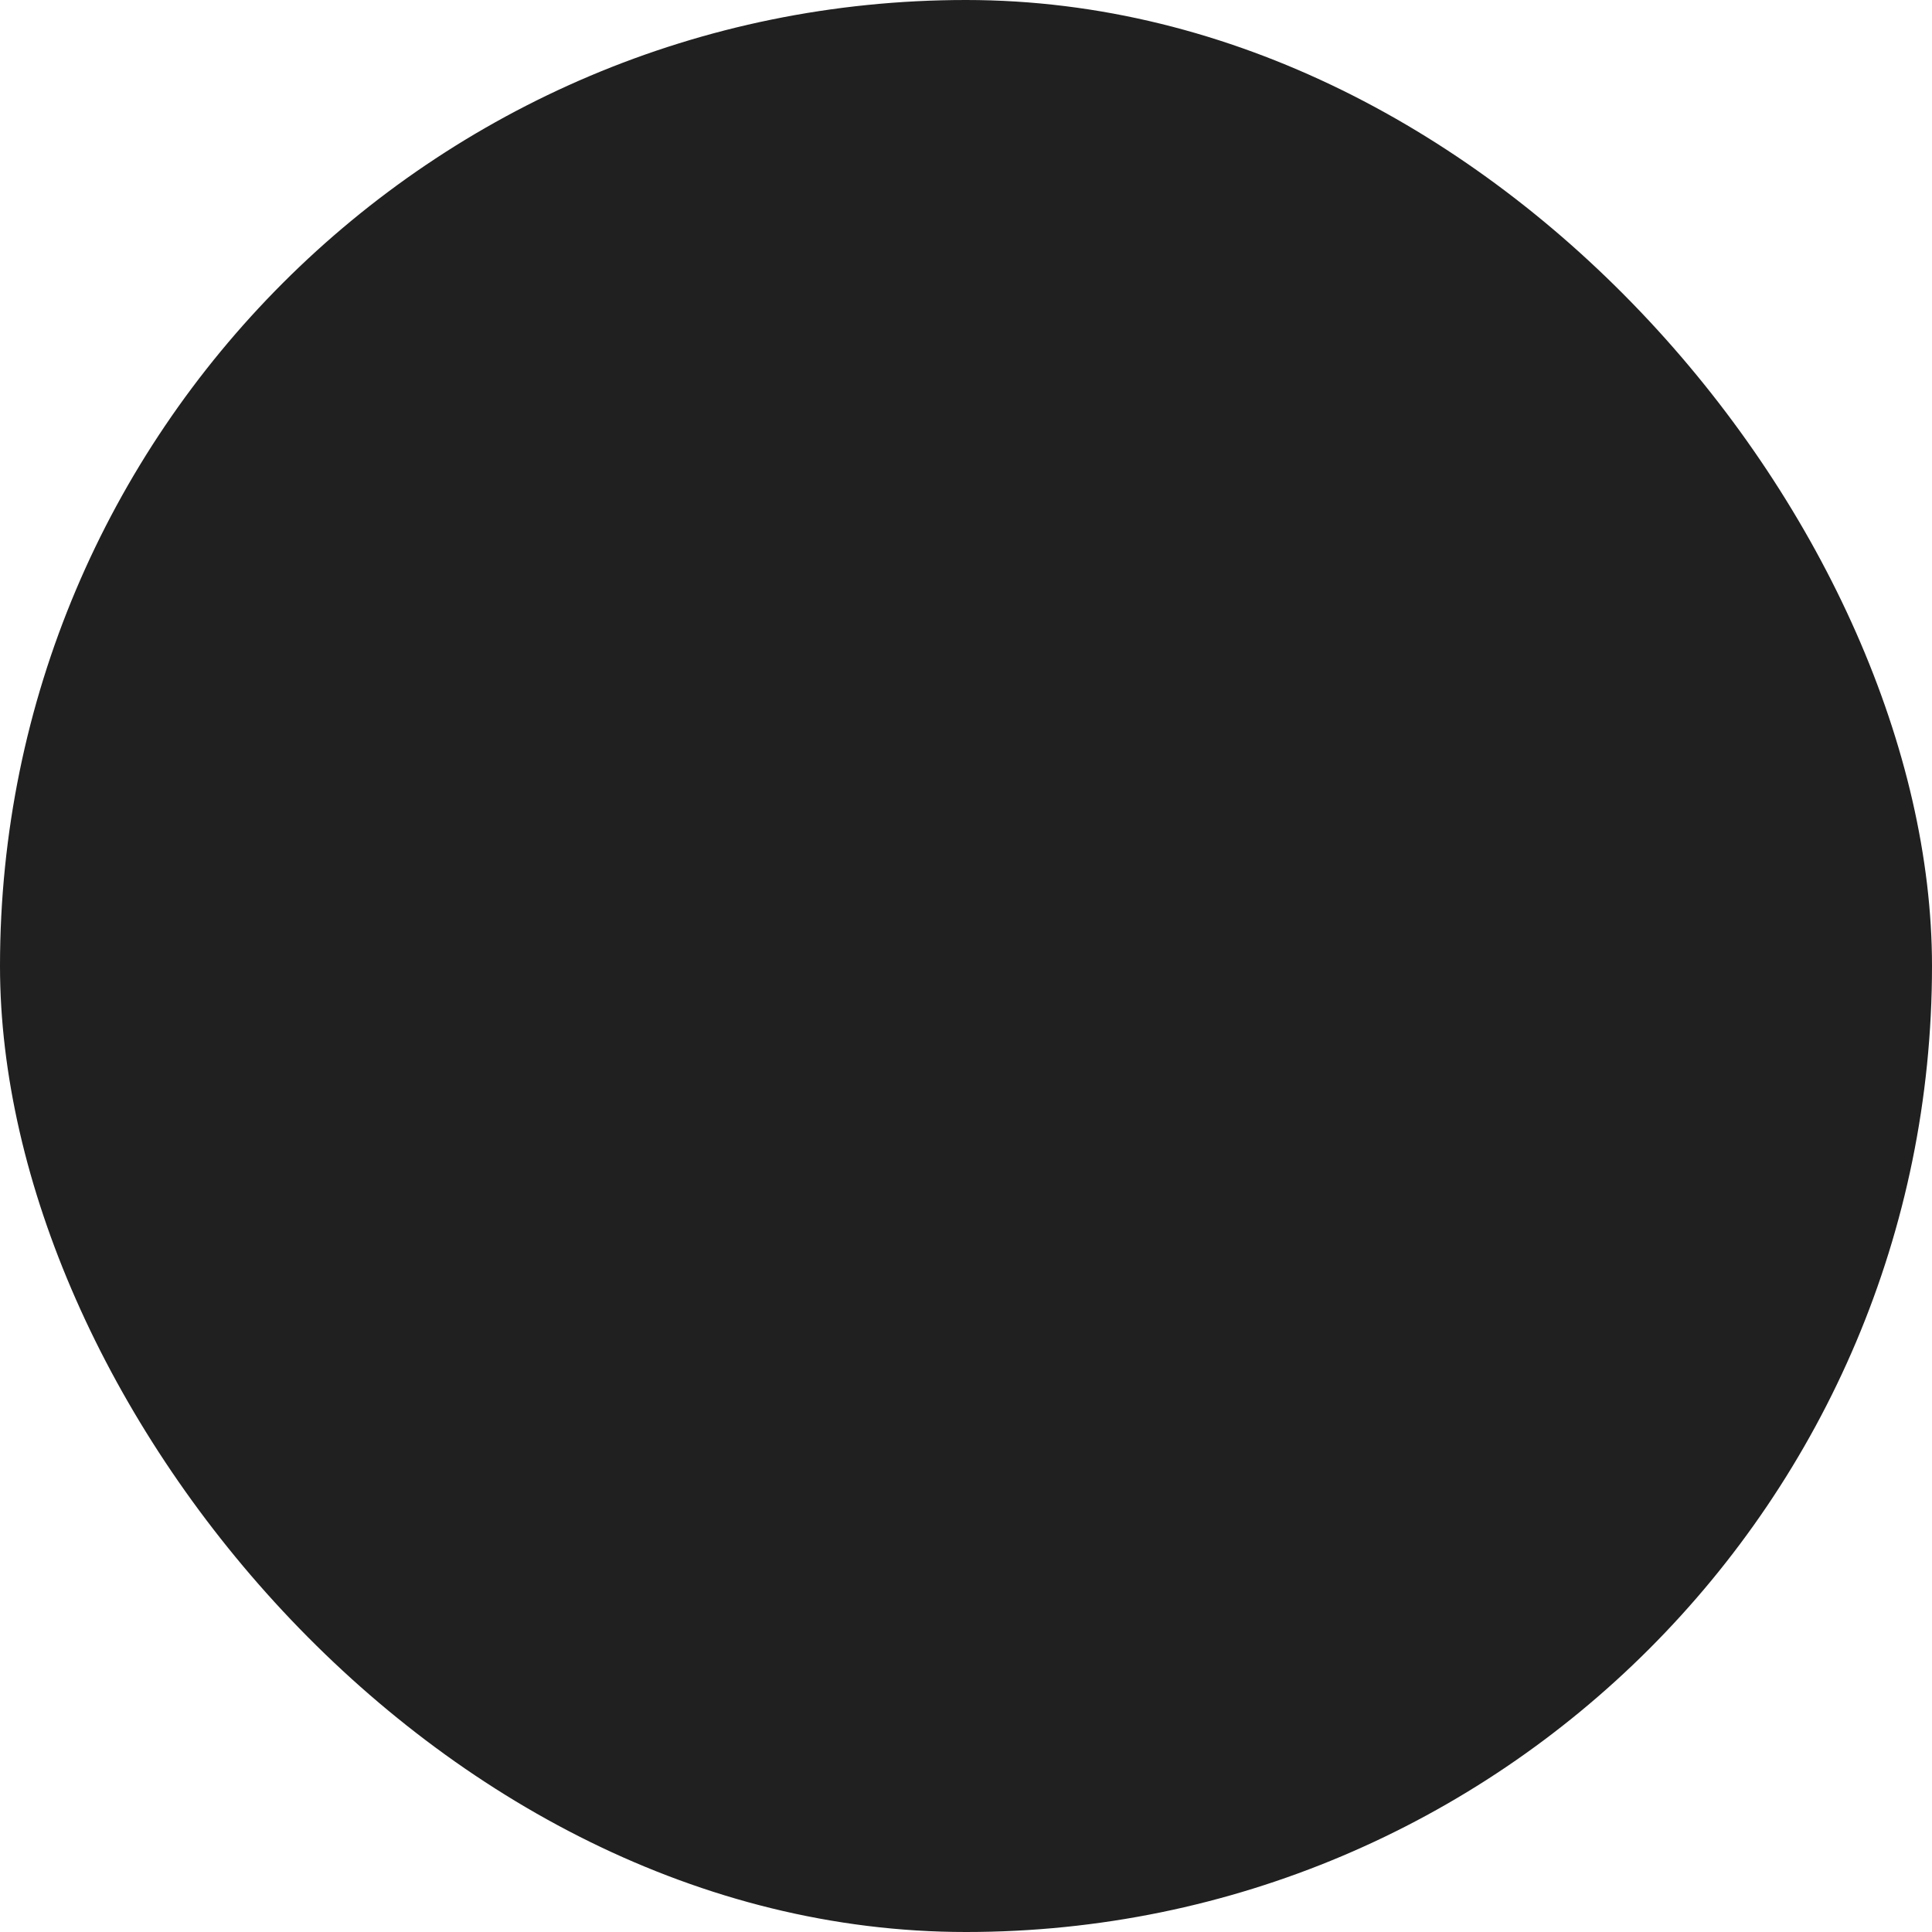 <?xml version="1.0" encoding="UTF-8"?> <svg xmlns="http://www.w3.org/2000/svg" viewBox="0 0 100 100" fill-rule="evenodd"><rect x="0" y="0" width="100" height="100" fill="#202020" rx="50" ry="50"></rect><g style="transform-origin: center center; transform: scale(0.8);"><path d="M89.806 59.321 65.22 26.302l5.94-4.658a1.503 1.503 0 0 0 .254-2.106L60.082 5.087a1.499 1.499 0 0 0-2.106-.254l-15.13 11.865-4.191-5.345a1.502 1.502 0 0 0-2.106-.255l-8.155 6.396a1.502 1.502 0 0 0-.254 2.106l5.184 6.61a9.137 9.137 0 0 0-2.36 5.11 9.147 9.147 0 0 0 1.897 6.789 9.131 9.131 0 0 0 6.136 3.458 9.3 9.3 0 0 0 1.127.068c1.55 0 3.057-.39 4.408-1.134l5.179 6.604a1.497 1.497 0 0 0 2.106.254l8.151-6.396a1.5 1.5 0 0 0 .254-2.106l-4.194-5.349 6.83-5.356 23.643 31.753-33.987 25.166c-.034.025-.061.057-.093.084H34.874a1.5 1.5 0 0 0-1.5 1.5v7.33a1.5 1.5 0 0 0 1.5 1.5h36.667a1.5 1.5 0 0 0 1.5-1.5v-7.33a1.5 1.5 0 0 0-1.5-1.5H57.442l32.054-23.734a1.5 1.5 0 0 0 .31-2.1zM39.358 38.59a6.16 6.16 0 0 1-4.136-2.331 6.172 6.172 0 0 1-1.28-4.578 6.162 6.162 0 0 1 1.269-3.065l7.429 9.473a6.165 6.165 0 0 1-3.282.501zm13.385-4.409 4.195 5.35-5.792 4.543-14.61-18.629-.006-.01c-.002-.004-.005-.005-.008-.008l-5.097-6.499 5.794-4.544 4.191 5.345a1.502 1.502 0 0 0 2.106.255l15.13-11.865 9.48 12.09-15.131 11.865a1.502 1.502 0 0 0-.252 2.107zm17.299 58.305H36.375v-4.33h33.667v4.33zM20.645 32.854a1.499 1.499 0 0 0-2.082-.405l-8.004 5.396a1.499 1.499 0 0 0 .84 2.744c.289 0 .58-.083.837-.256l8.004-5.396a1.5 1.5 0 0 0 .405-2.083zm6.026 8.252a1.5 1.5 0 0 0-2.082-.405l-8.004 5.396a1.499 1.499 0 0 0 .84 2.744c.288 0 .58-.083.837-.256l8.004-5.396a1.5 1.5 0 0 0 .405-2.083z" fill="#d5cdc6"></path><path d="m30.448 49.061-8.004 5.398a1.5 1.5 0 0 0 1.677 2.488l8.004-5.398a1.5 1.5 0 0 0-1.677-2.488z" fill="#d5cdc6"></path></g></svg> 
